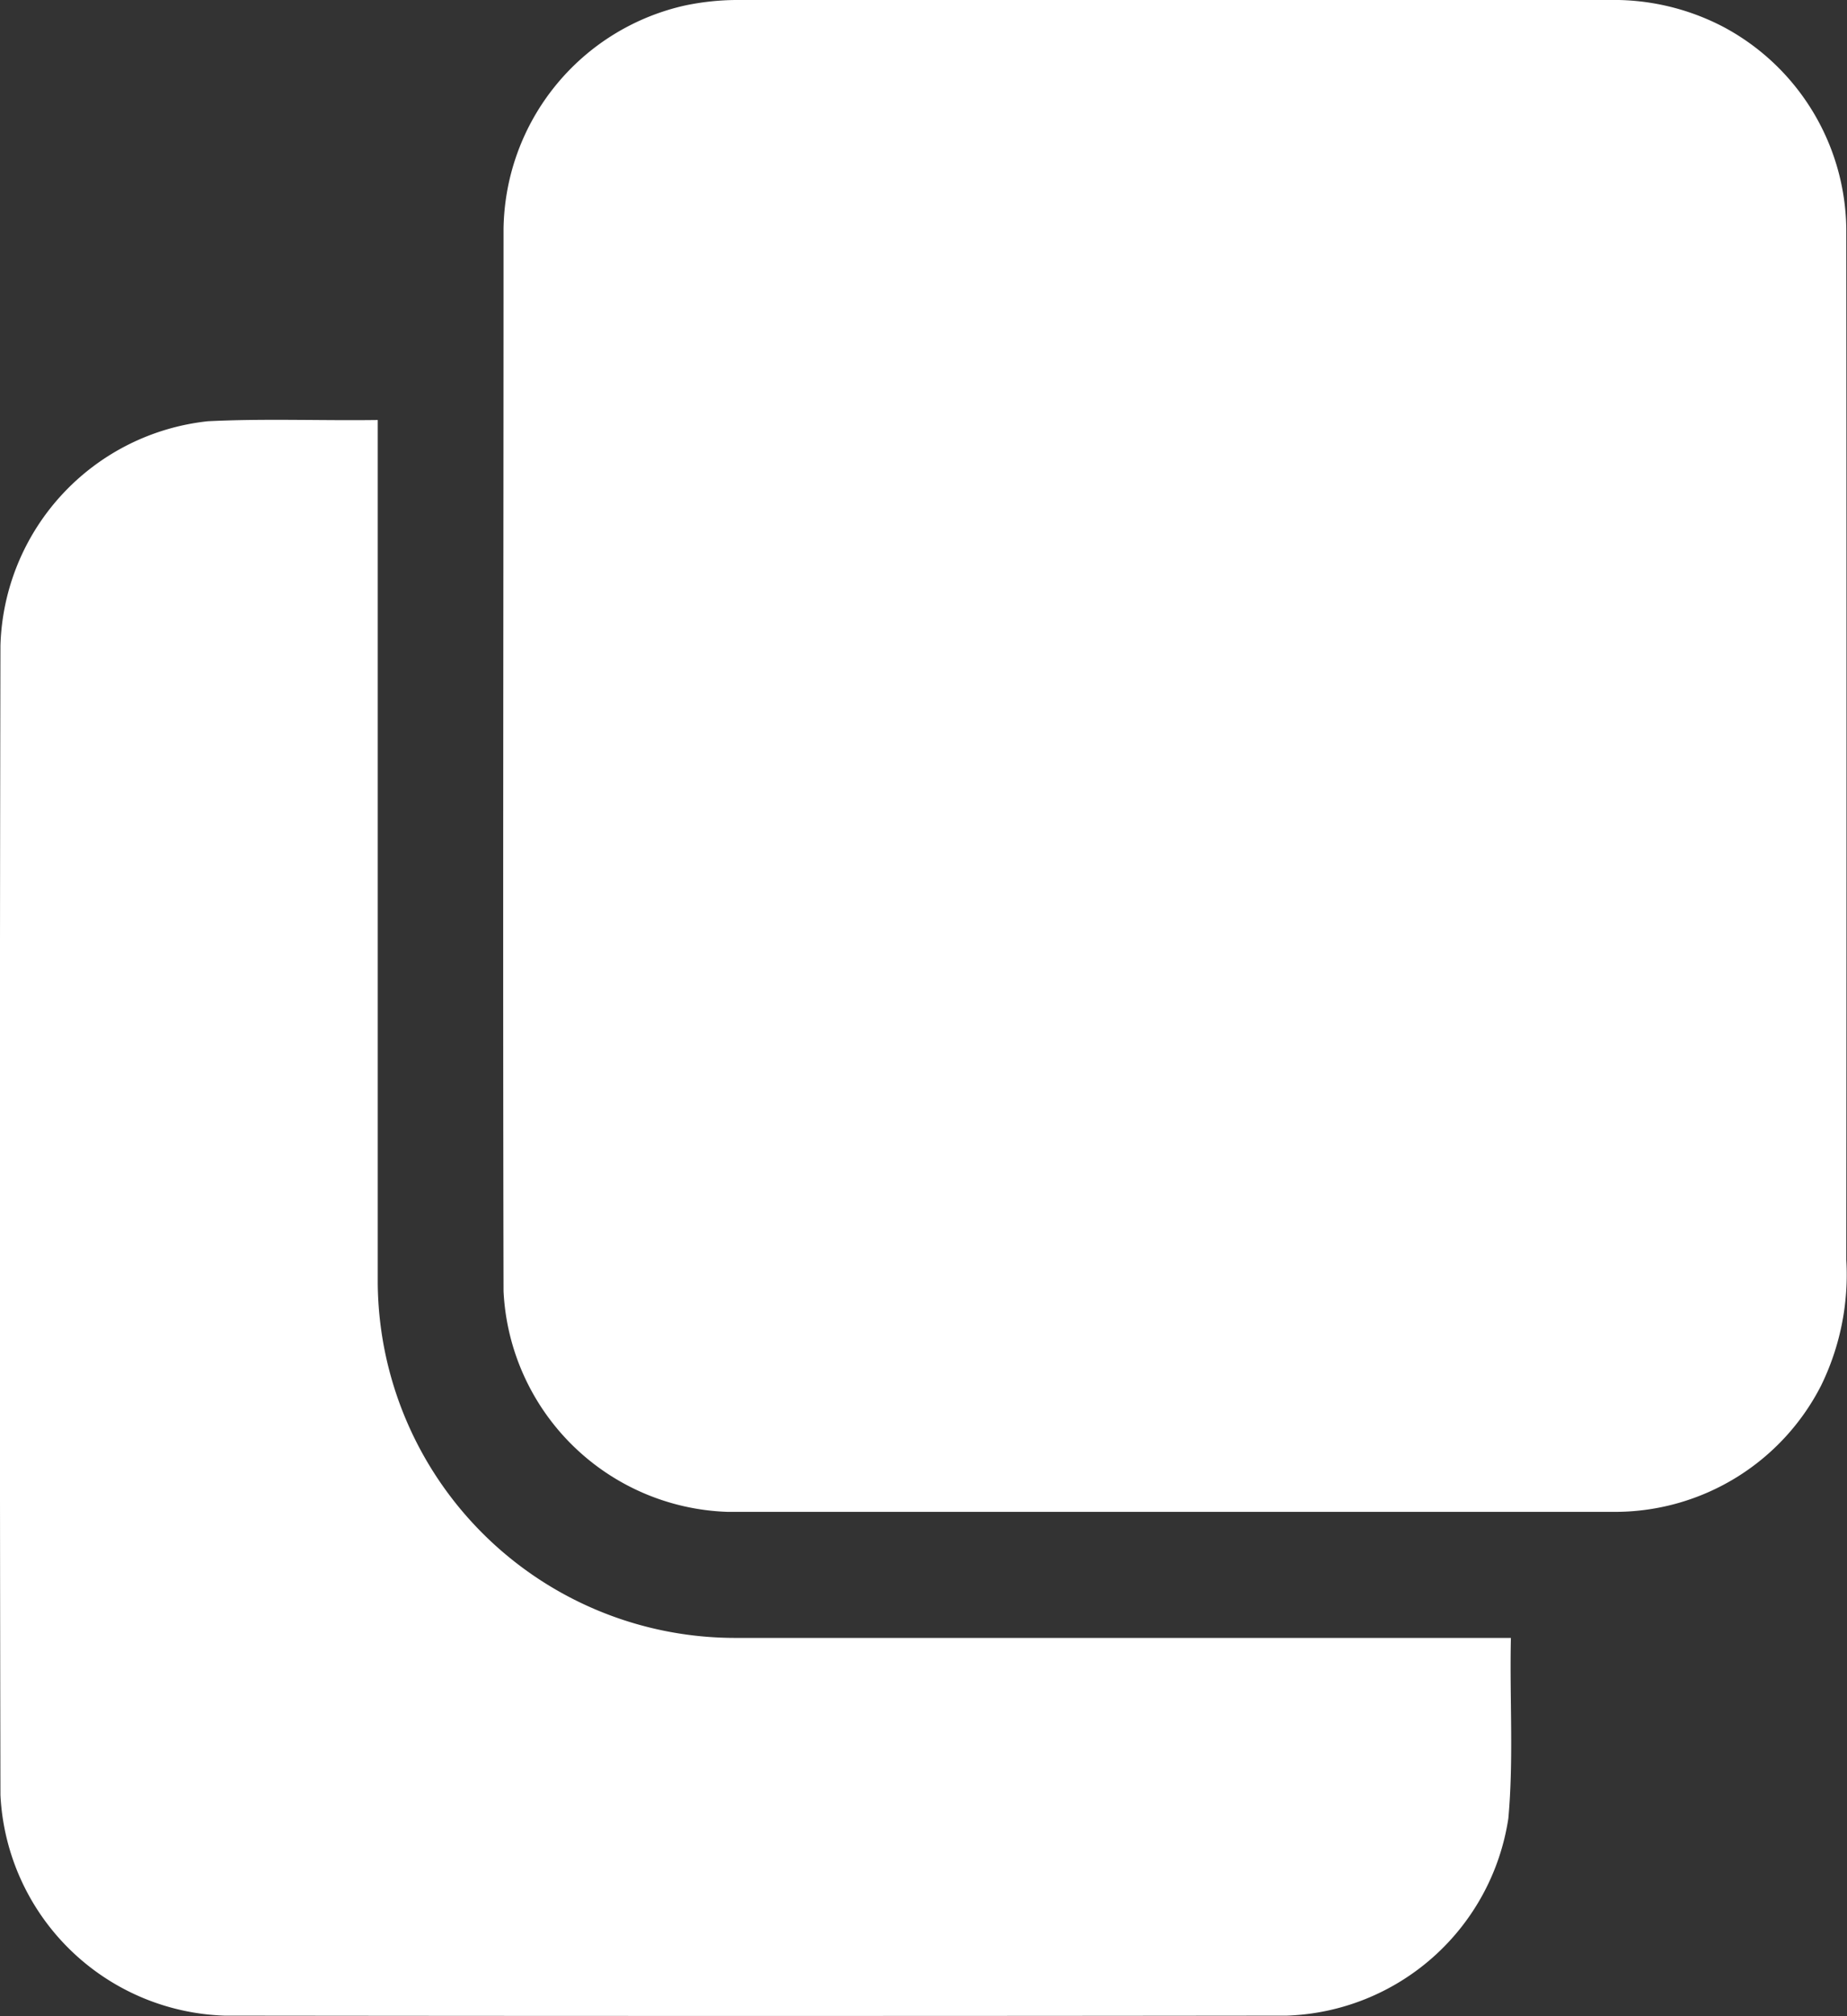 <svg xmlns="http://www.w3.org/2000/svg" width="20.937" height="22.838" viewBox="0 0 20.937 22.838">
  <rect x="0" y="0" width="20.937" height="22.838" fill="#333333" stroke="none"/>
  <g id="product-copy" transform="translate(0 0)">
    <g id="_000000ff" data-name="#000000ff">
      <path id="Path_27592" data-name="Path 27592" d="M101.552,29.05a2.919,2.919,0,0,1,.57-.062q4.952,0,9.9,0a2.681,2.681,0,0,1,1.306.308,2.628,2.628,0,0,1,1.387,2.283q.005,5.842,0,11.683a2.855,2.855,0,0,1-.287,1.425,2.624,2.624,0,0,1-2.315,1.428q-5.041,0-10.079,0a2.629,2.629,0,0,1-2.54-2.5c-.009-4.012,0-8.022,0-12.034A2.63,2.63,0,0,1,101.552,29.05Z" transform="translate(-93.786 -28.988)" fill="#fff"/>
      <path id="Path_27593" data-name="Path 27593" d="M37.85,82.323c.641-.032,1.284-.005,1.925-.014q0,4.893,0,9.785a4.052,4.052,0,0,0,4.062,4.012h8.783c-.016.682.033,1.367-.029,2.046a2.63,2.63,0,0,1-2.509,2.233q-6.023.007-12.046,0a2.63,2.63,0,0,1-2.538-2.5q-.013-6.51,0-13.02A2.632,2.632,0,0,1,37.85,82.323Z" transform="translate(-35.493 -77.551)" fill="#fff"/>
    </g>
  </g>
</svg>
